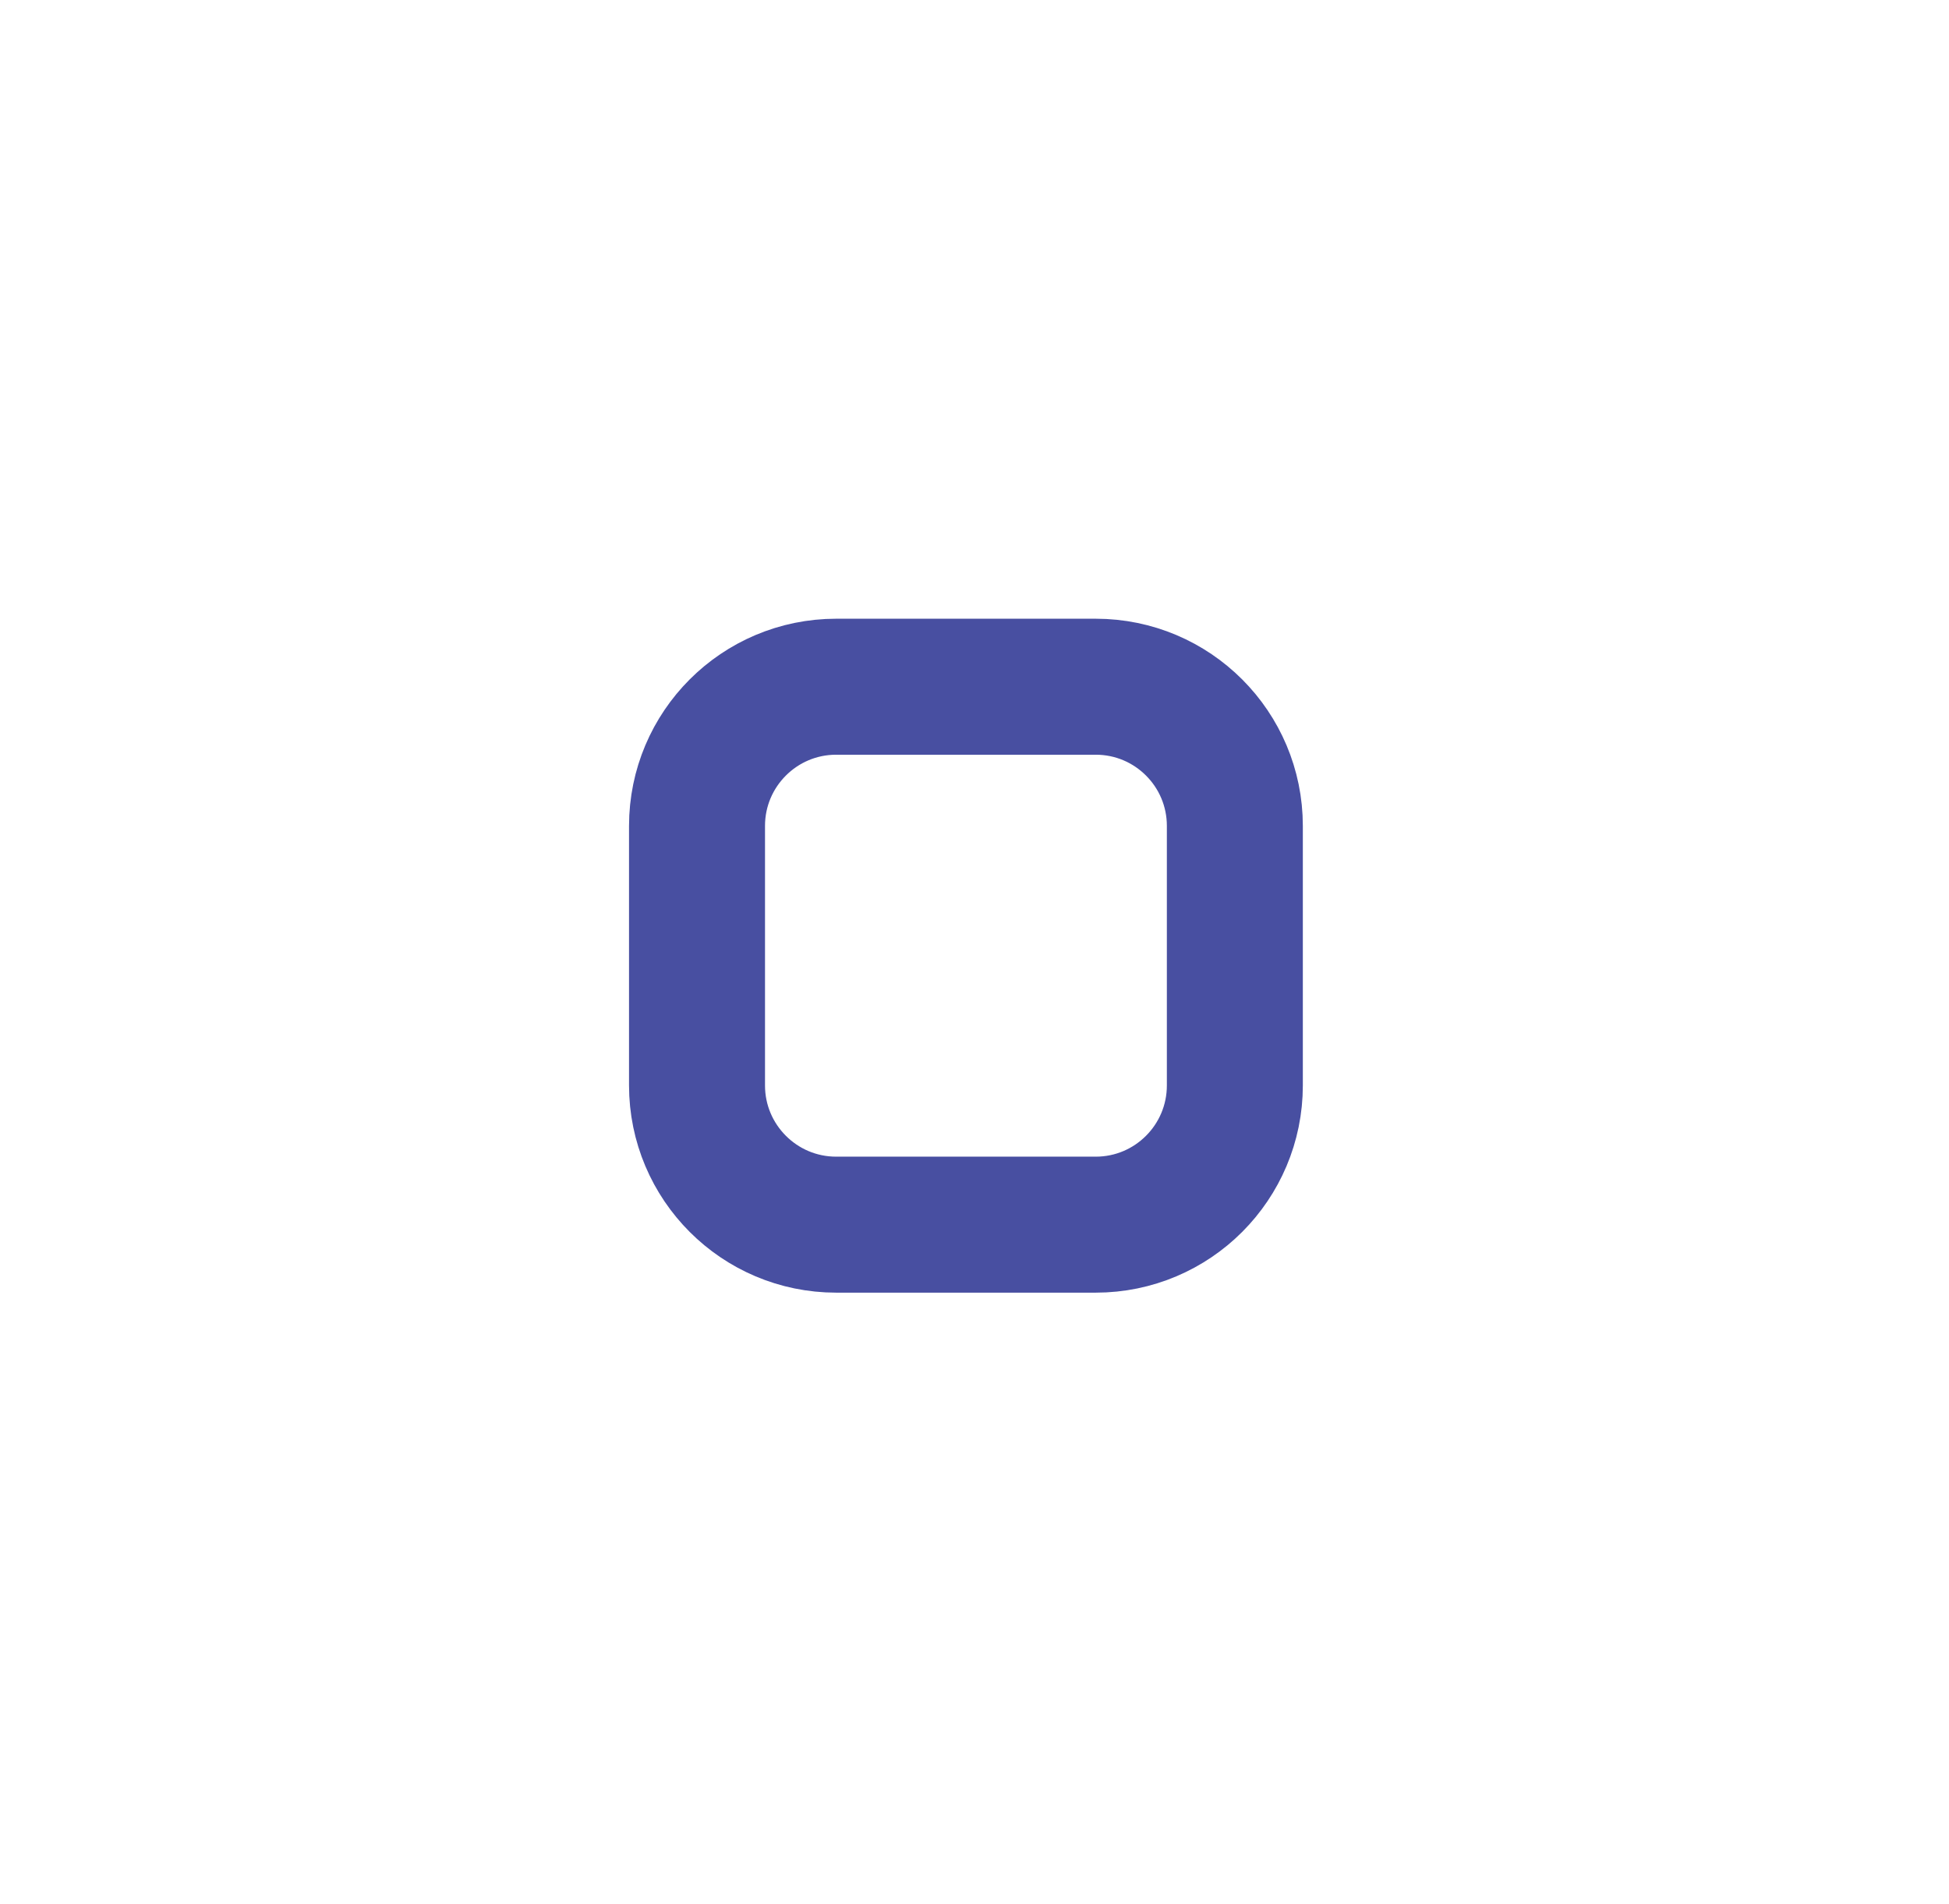 <?xml version="1.0" encoding="UTF-8"?><svg xmlns="http://www.w3.org/2000/svg" xmlns:xlink="http://www.w3.org/1999/xlink" xmlns:avocode="https://avocode.com/" id="SVGDoc68b04ecf8c9fb" width="43px" height="42px" version="1.1" viewBox="0 0 43 42" aria-hidden="true"><defs><linearGradient class="cerosgradient" data-cerosgradient="true" id="CerosGradient_idff823c988" gradientUnits="userSpaceOnUse" x1="50%" y1="100%" x2="50%" y2="0%"><stop offset="0%" stop-color="#d1d1d1"/><stop offset="100%" stop-color="#d1d1d1"/></linearGradient><linearGradient/></defs><g><g><path d="M24.174,27.016v0h-5.725c-1.696,0 -3.071,-1.376 -3.071,-3.072v-5.724c0,-1.696 1.375,-3.071 3.071,-3.071h5.725c1.696,0 3.07,1.375 3.07,3.071v5.724c0,1.696 -1.374,3.072 -3.07,3.072z" fill-opacity="0" fill="#ffffff" stroke-linejoin="miter" stroke-linecap="round" stroke-opacity="1" stroke="#484fa1" stroke-miterlimit="20" stroke-width="3"/></g></g></svg>